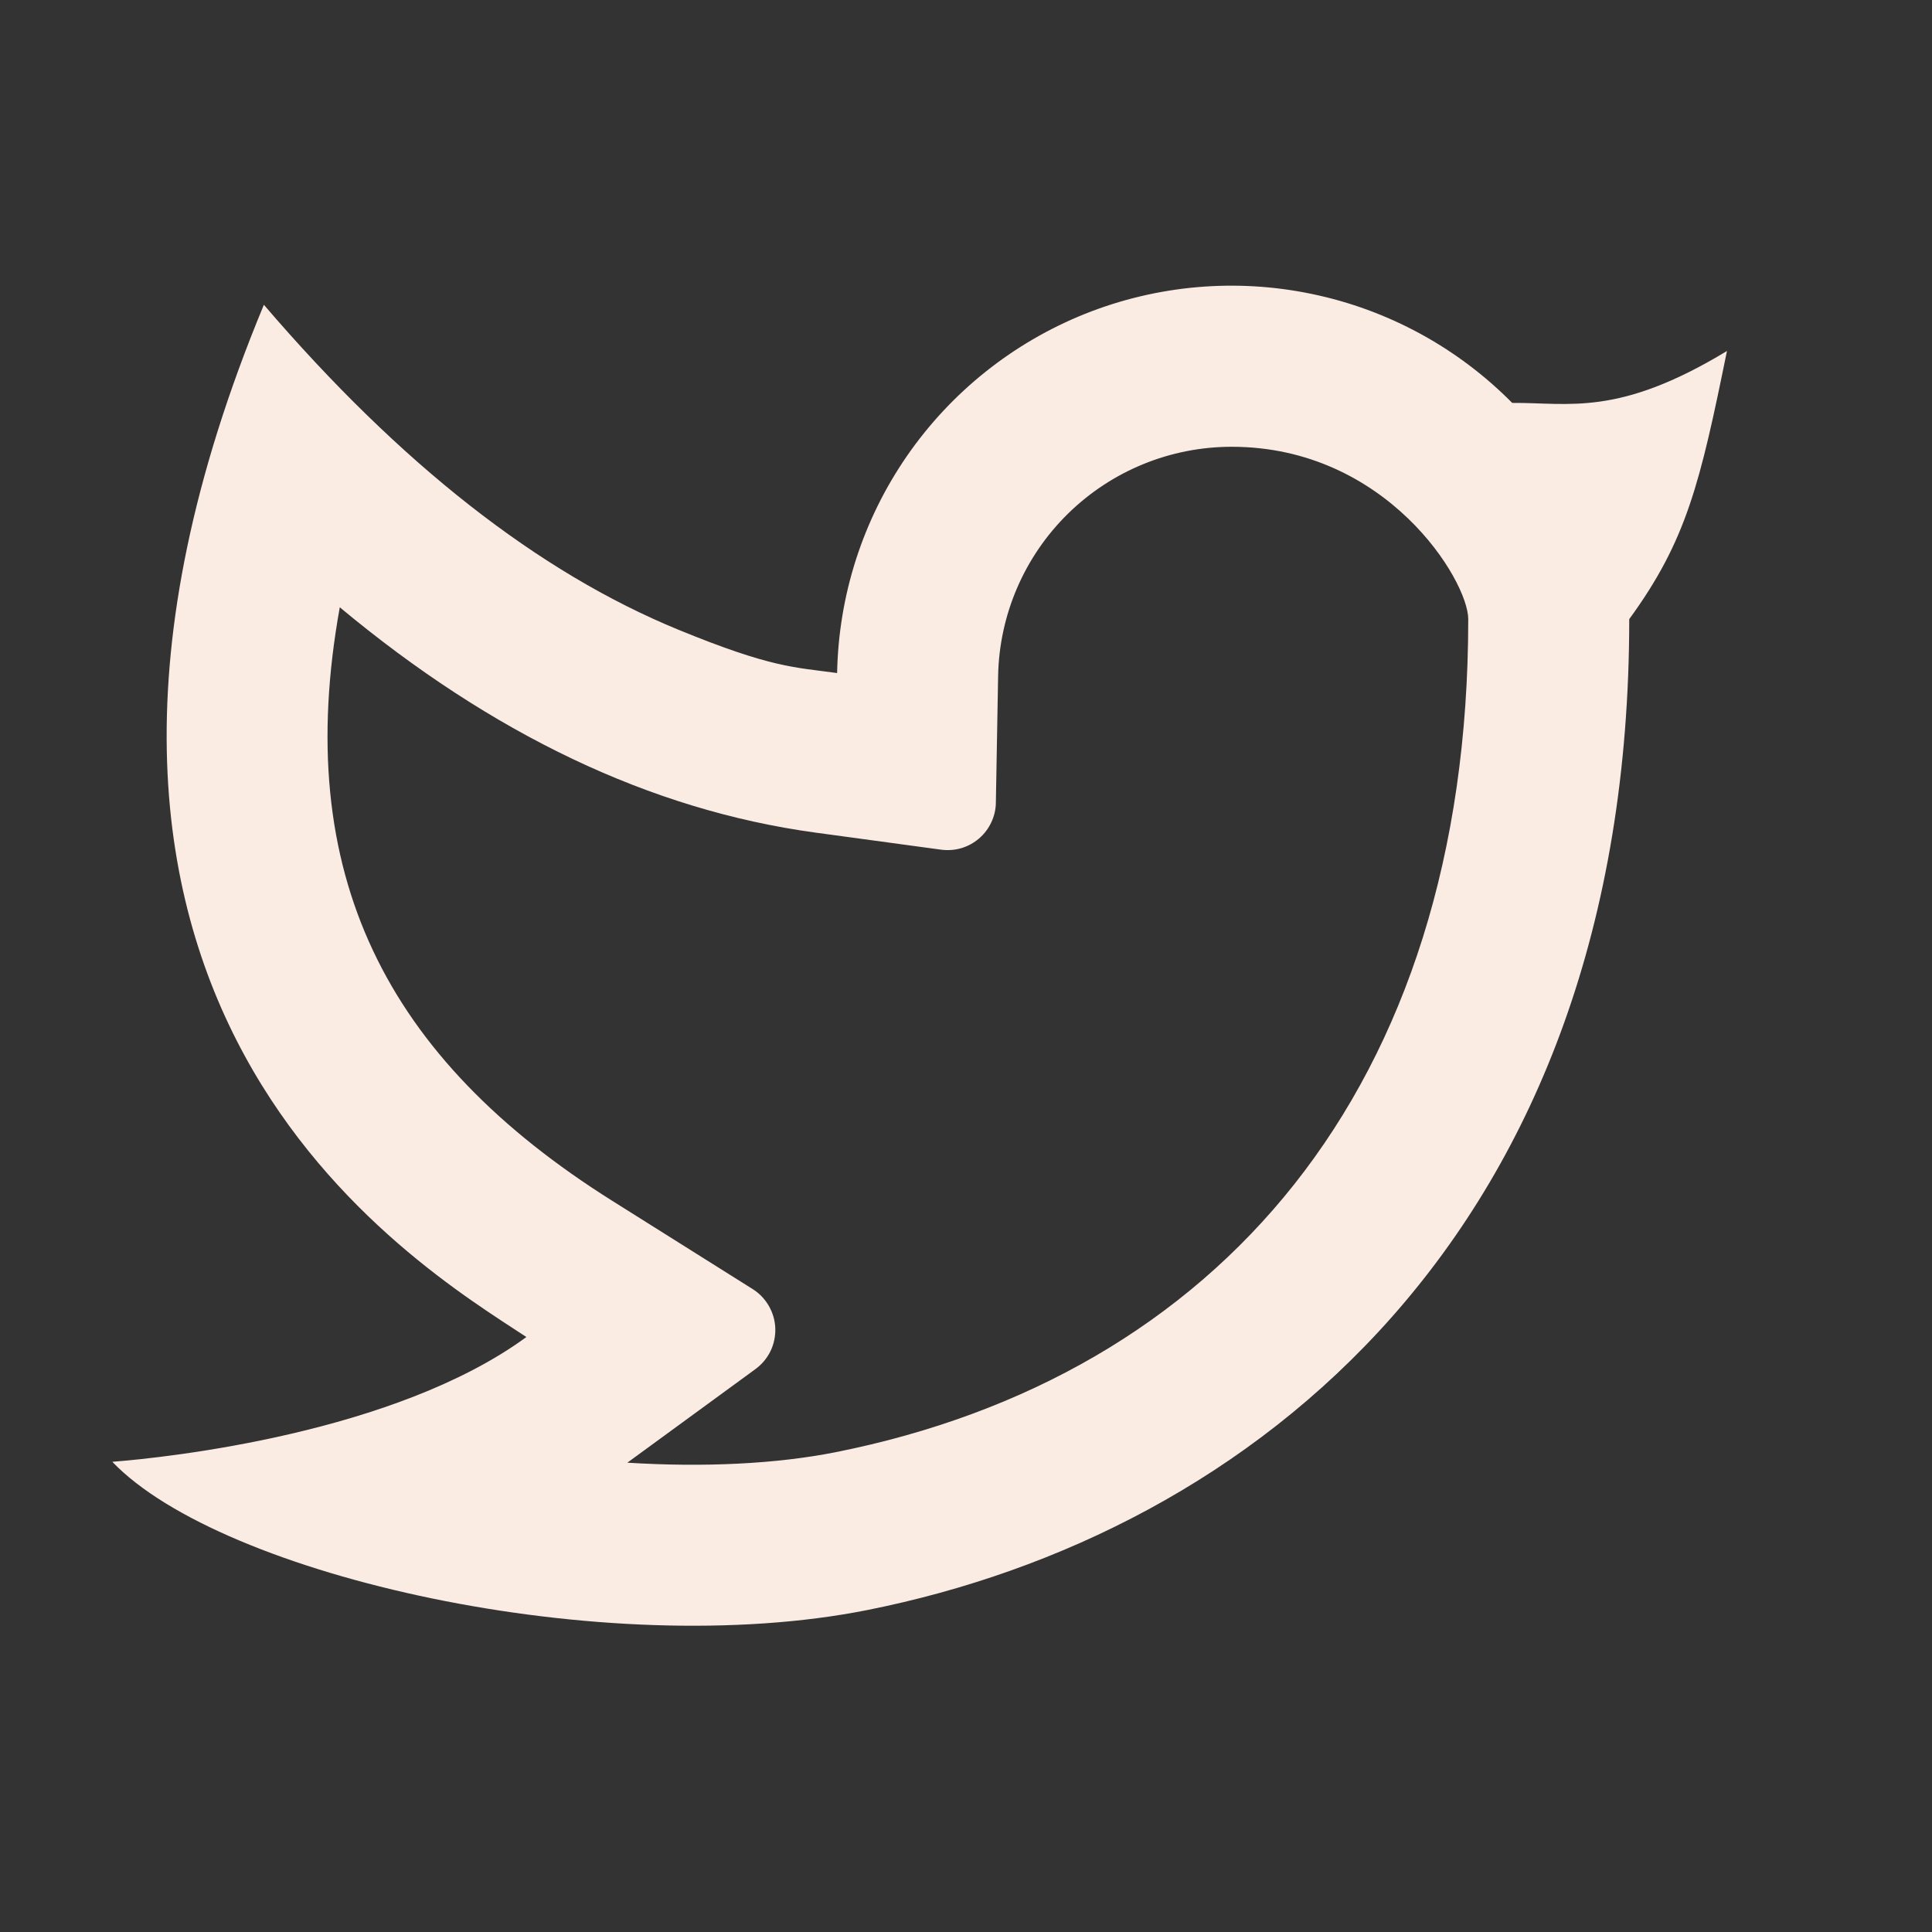 <svg width="24" height="24" viewBox="0 0 24 24" fill="none" xmlns="http://www.w3.org/2000/svg">
<rect x="0" y="0" width="24" height="24" fill="#333333" stroke="none"/>
<g clip-path="url(#clip0_934_2316)">
<path d="M15.3 5.55C14.54 5.55 13.81 5.848 13.267 6.381C12.725 6.913 12.413 7.637 12.399 8.397L12.371 9.972C12.37 10.057 12.35 10.14 12.314 10.216C12.278 10.293 12.226 10.361 12.162 10.416C12.098 10.471 12.023 10.512 11.942 10.536C11.861 10.56 11.775 10.566 11.691 10.555L10.13 10.343C8.077 10.063 6.109 9.117 4.221 7.544C3.623 10.854 4.791 13.147 7.604 14.916L9.351 16.014C9.434 16.066 9.502 16.138 9.551 16.223C9.6 16.308 9.628 16.404 9.631 16.502C9.634 16.599 9.614 16.697 9.571 16.785C9.528 16.873 9.464 16.949 9.385 17.007L7.793 18.17C8.74 18.229 9.639 18.187 10.384 18.039C15.102 17.097 18.239 13.547 18.239 7.691C18.239 7.213 17.227 5.55 15.3 5.55V5.55ZM10.399 8.36C10.417 7.396 10.718 6.459 11.266 5.665C11.814 4.872 12.583 4.258 13.478 3.899C14.374 3.541 15.354 3.455 16.298 3.652C17.242 3.848 18.107 4.319 18.785 5.005C19.495 5 20.101 5.18 21.453 4.36C21.119 6 20.953 6.712 20.239 7.691C20.239 15.333 15.543 19.049 10.777 20C7.509 20.652 2.757 19.581 1.395 18.159C2.089 18.105 4.909 17.802 6.539 16.609C5.16 15.7 -0.329 12.47 3.278 3.786C4.971 5.763 6.688 7.109 8.428 7.823C9.586 8.298 9.87 8.288 10.4 8.361L10.399 8.36Z" fill="#FAEBE3"/>
</g>
<defs>
<clipPath id="clip0_934_2316">
<rect width="24" height="24" fill="white"/>
</clipPath>
</defs>
</svg>
